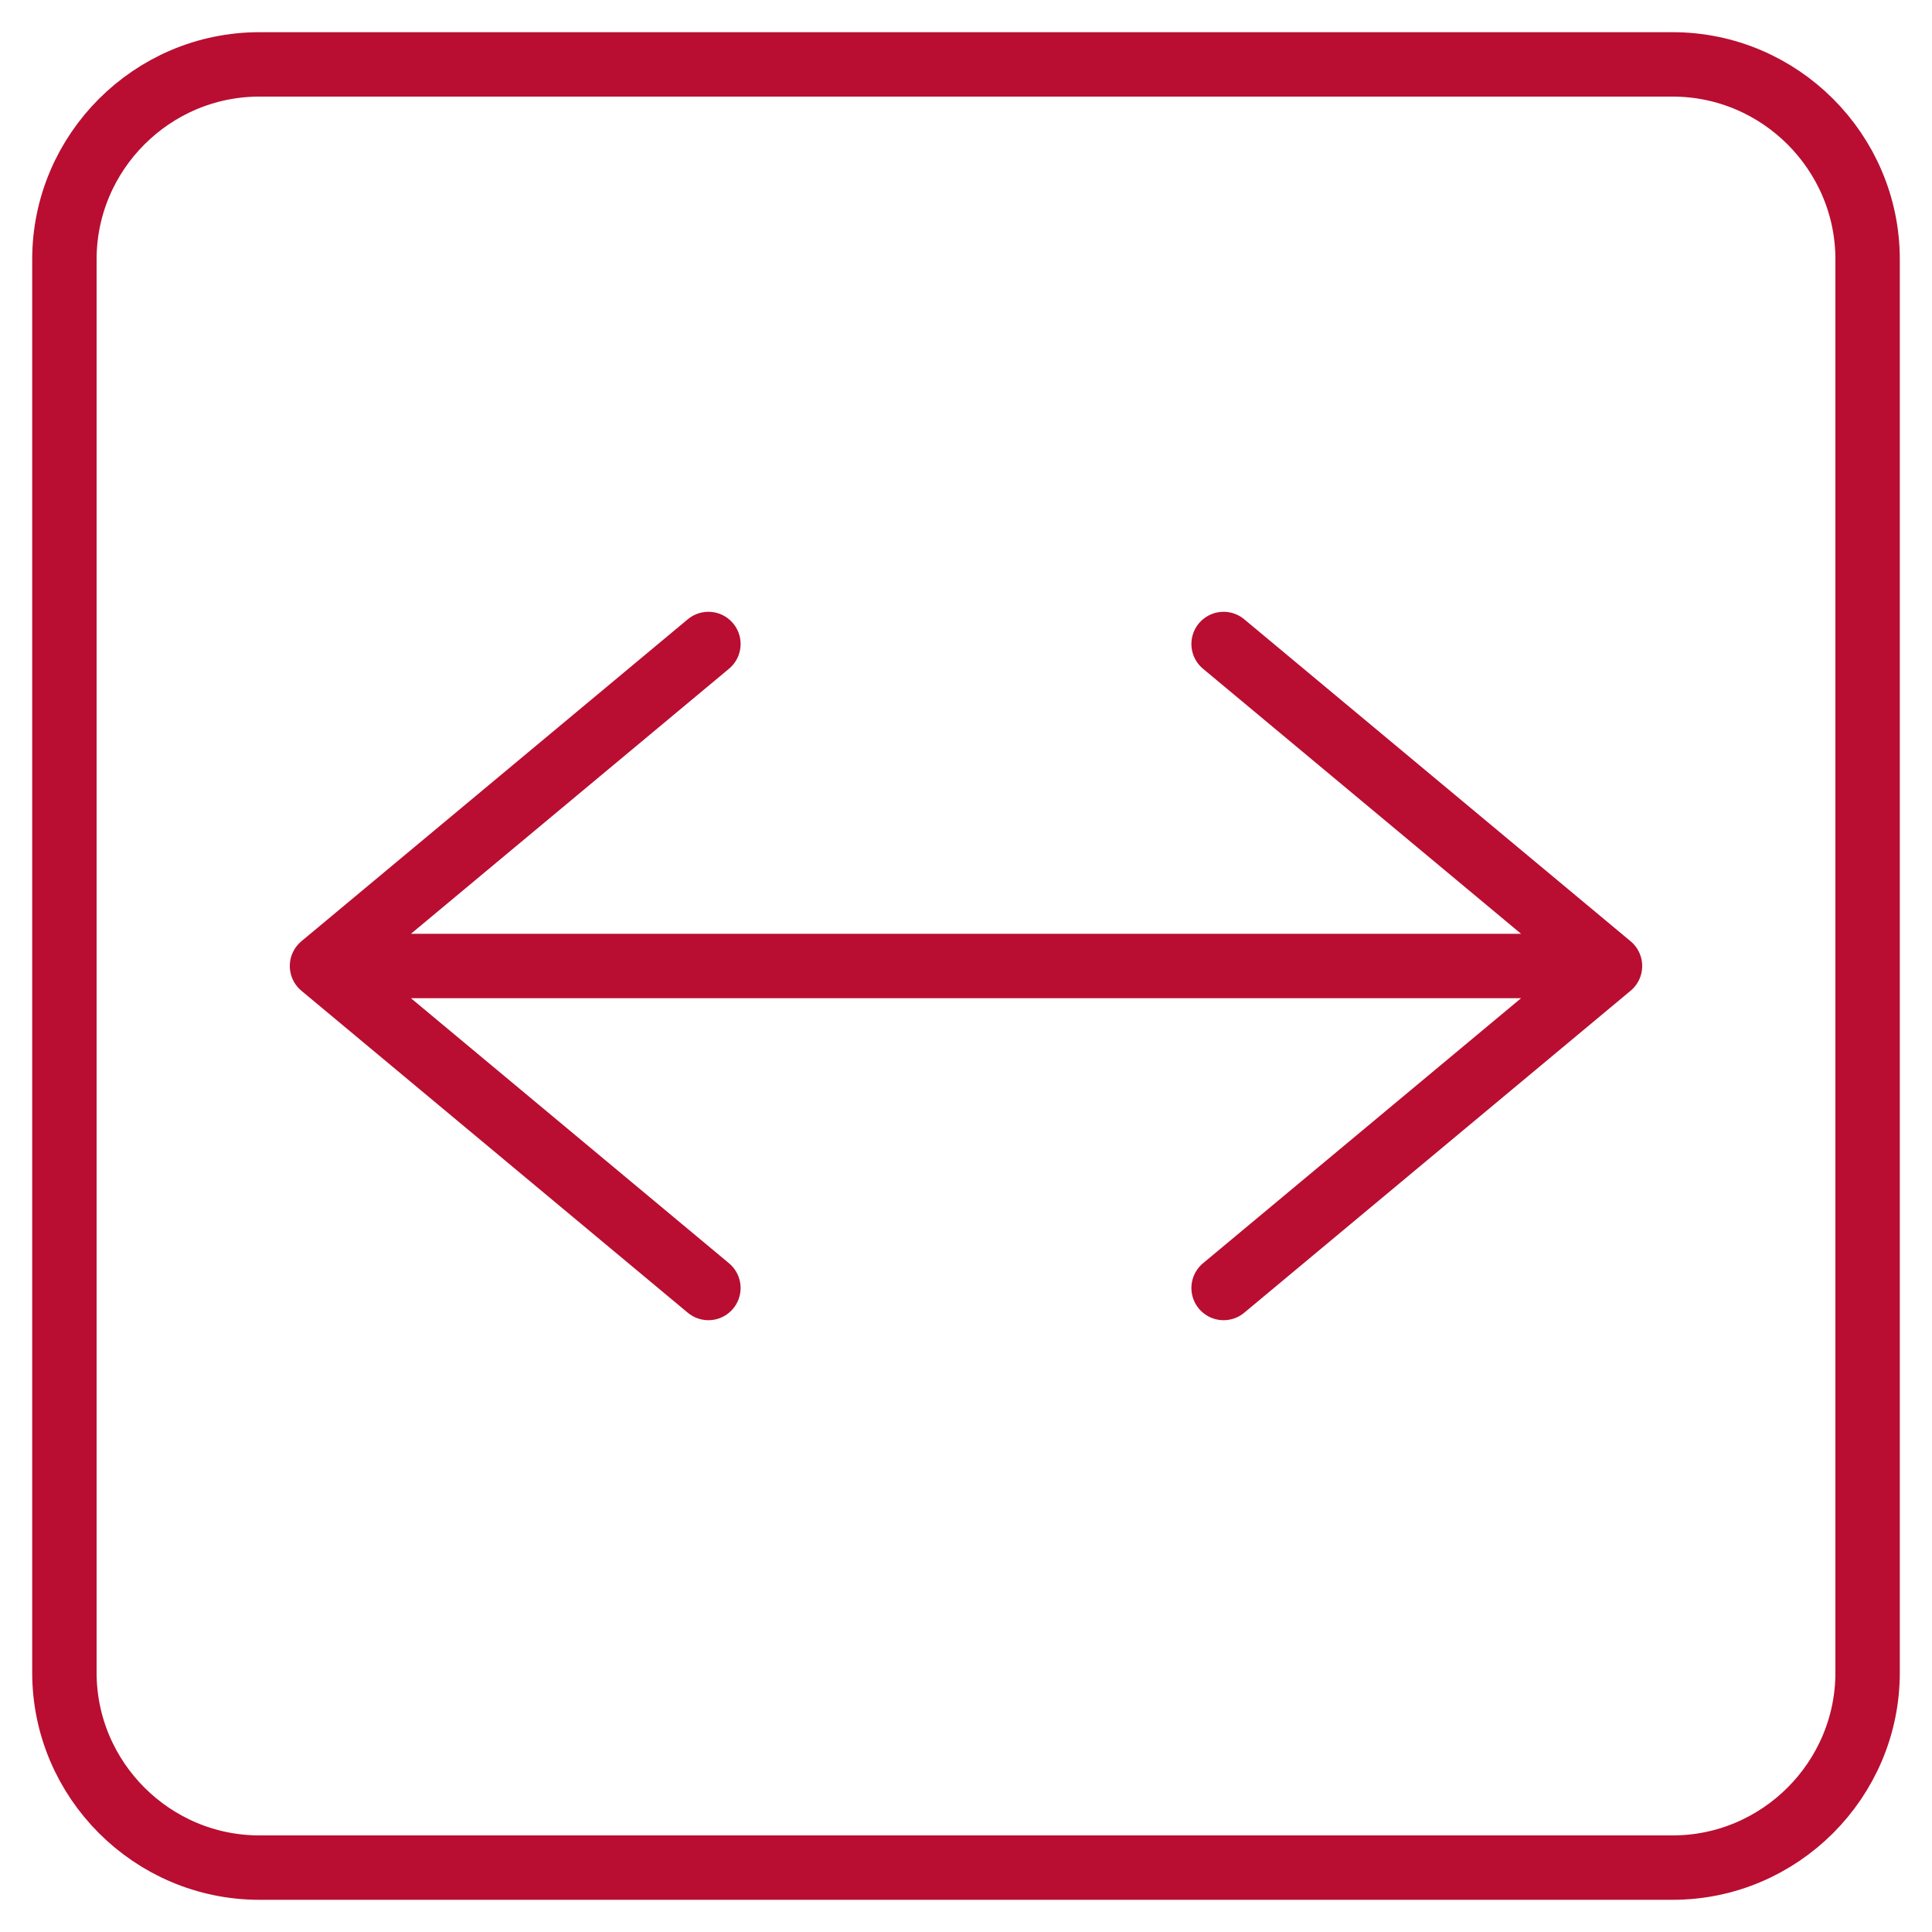 <svg width="30" height="30" viewBox="0 0 30 30" fill="none" xmlns="http://www.w3.org/2000/svg">
<g clip-path="url(#clip0_816_10655)">
<path d="M25.973 1H4.027C2.362 1 1 2.362 1 4.027V25.973C1 27.638 2.362 29 4.027 29H25.973C27.638 29 29 27.638 29 25.973V4.027C29 2.362 27.638 1 25.973 1Z" stroke="#B90E31" stroke-linecap="round" stroke-linejoin="round"/>
<path d="M11 10L5 15M5 15L11 20M5 15H25M19 20L25 15M25 15L19 10" stroke="#B90E31" stroke-linecap="round" stroke-linejoin="round"/>
</g>
<defs>
<clipPath id="clip0_816_10655">
<rect width="30" height="30" fill="white"/>
</clipPath>
</defs>
</svg>
